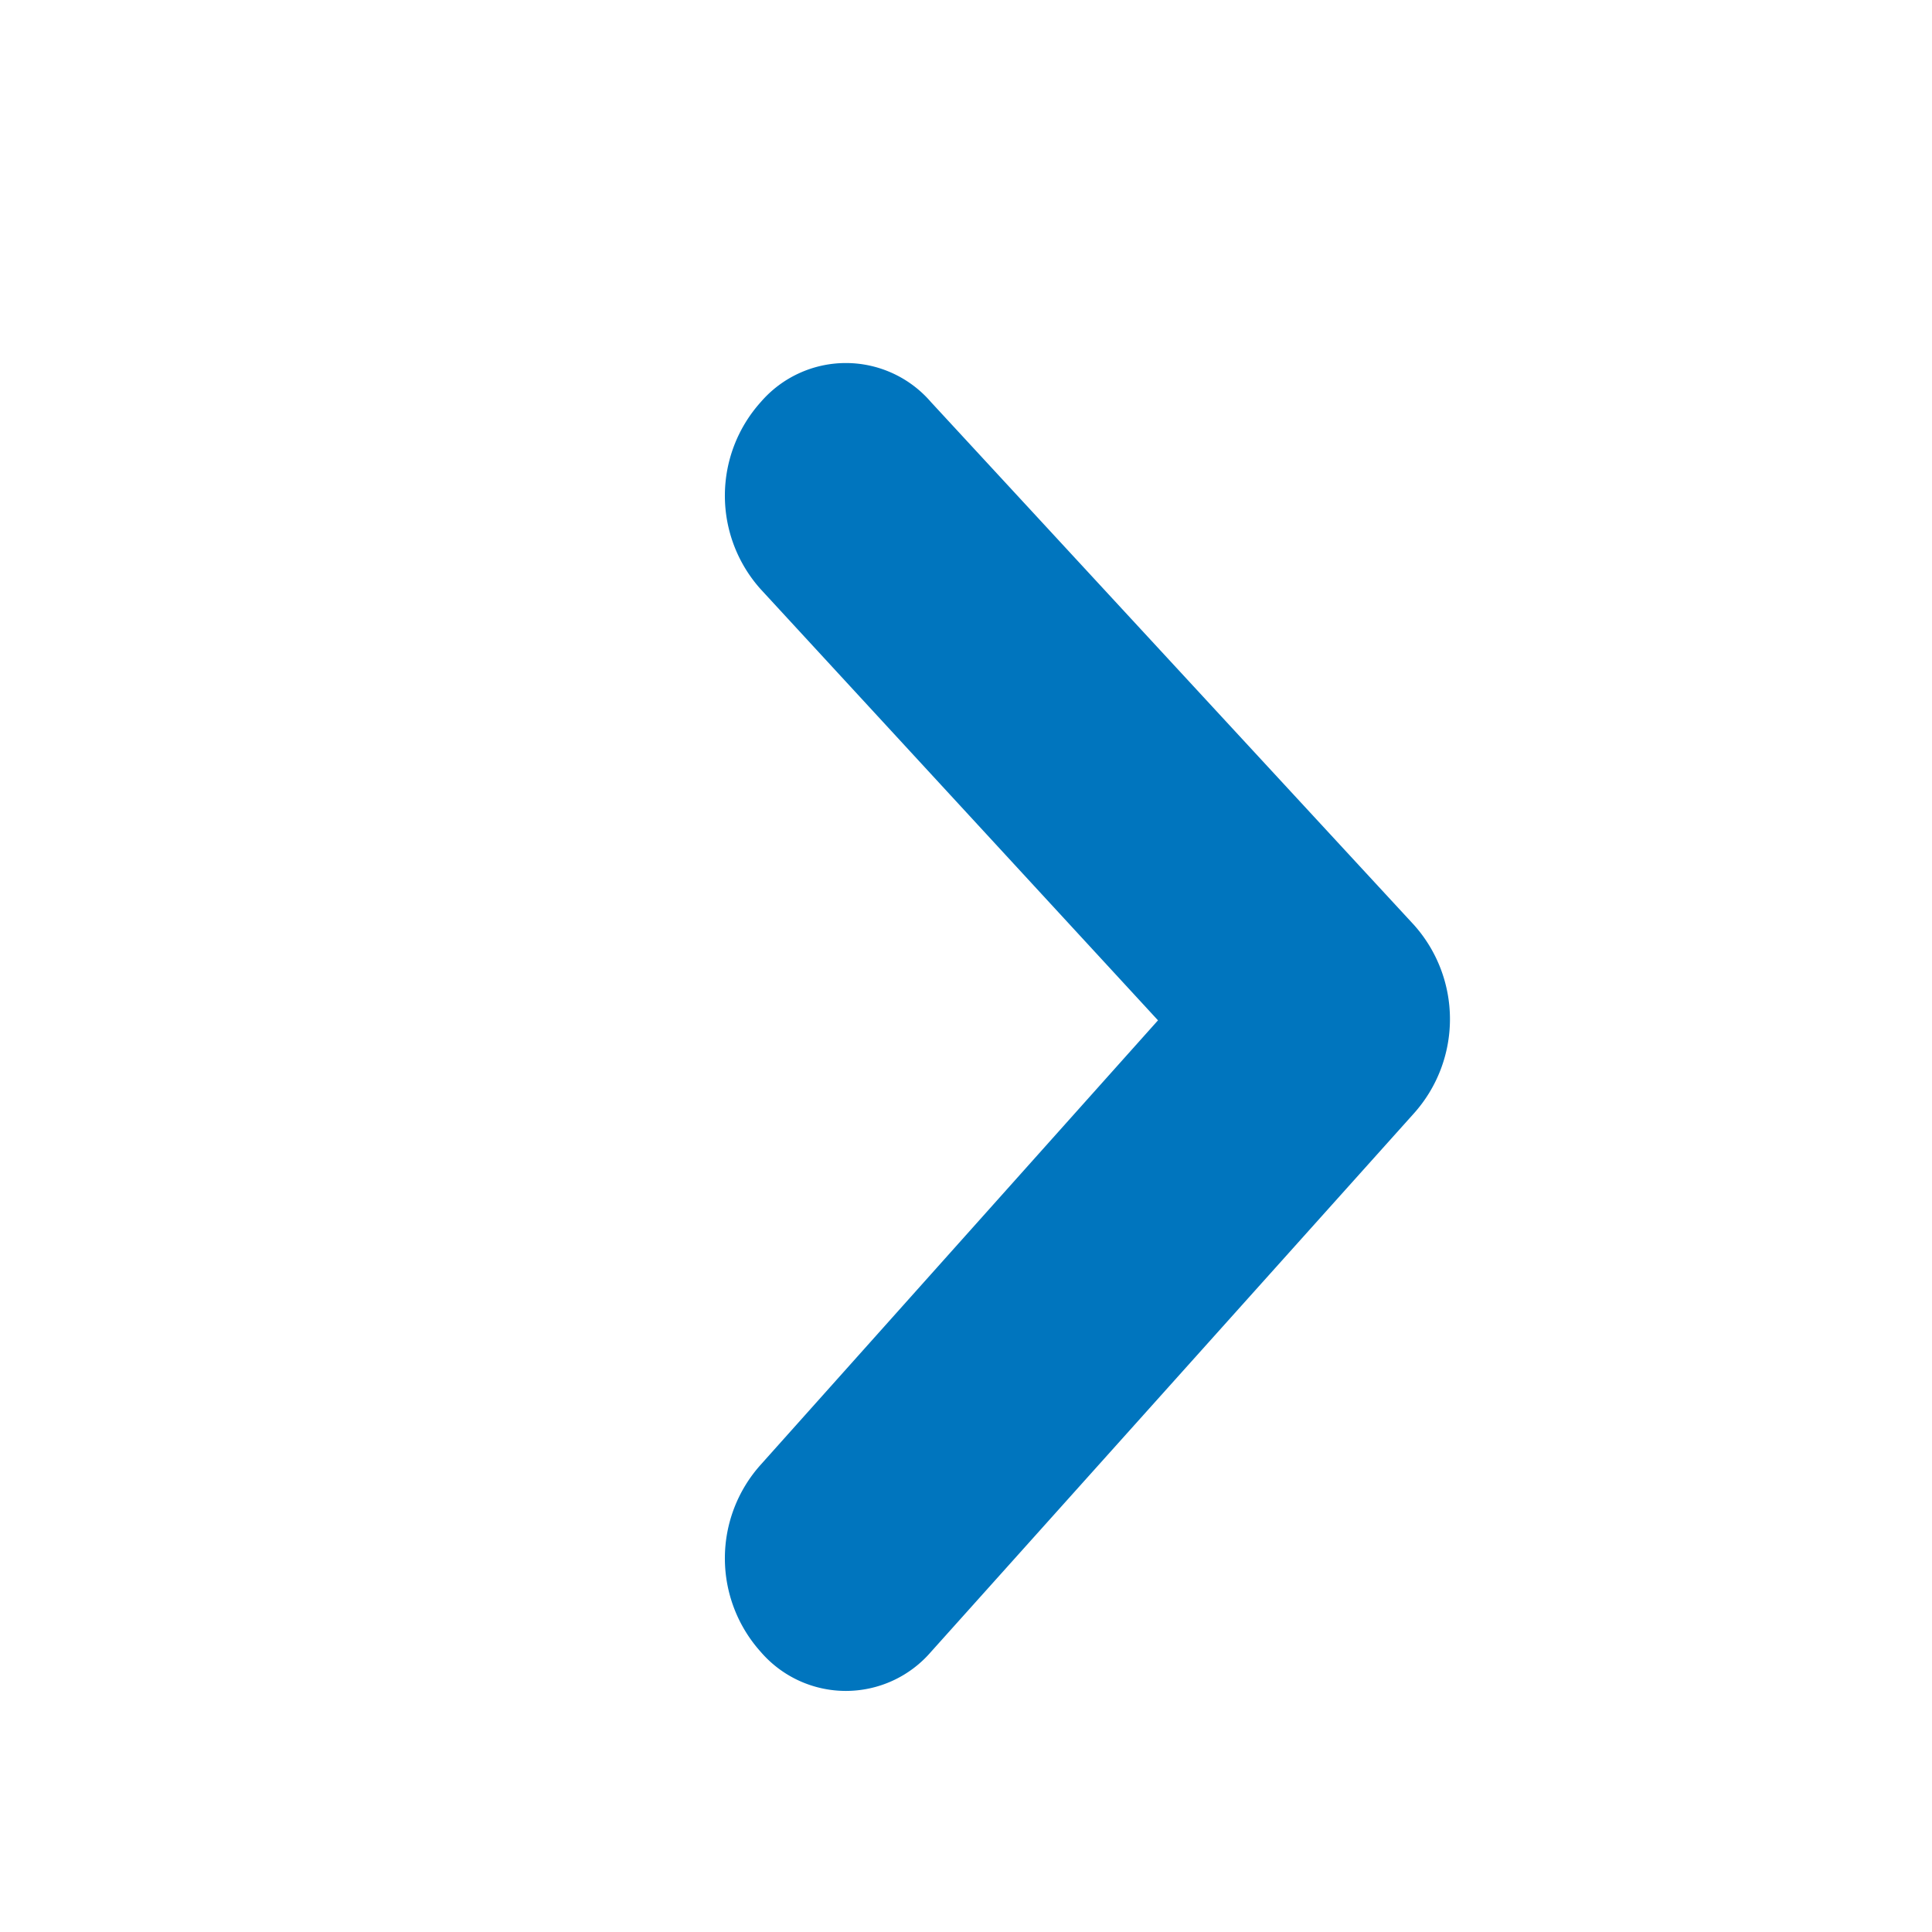 <svg xmlns="http://www.w3.org/2000/svg" width="16" height="16">
    <path d="M9.59 8.45 6.3 4.88a1.16 1.16 0 0 1 0-1.55.93.93 0 0 1 1.41 0l4 4.33a1.17 1.17 0 0 1 0 1.56l-4 4.46a.93.93 0 0 1-1.41 0 1.16 1.16 0 0 1 0-1.55Z" fill="#0075be"/>
</svg>
